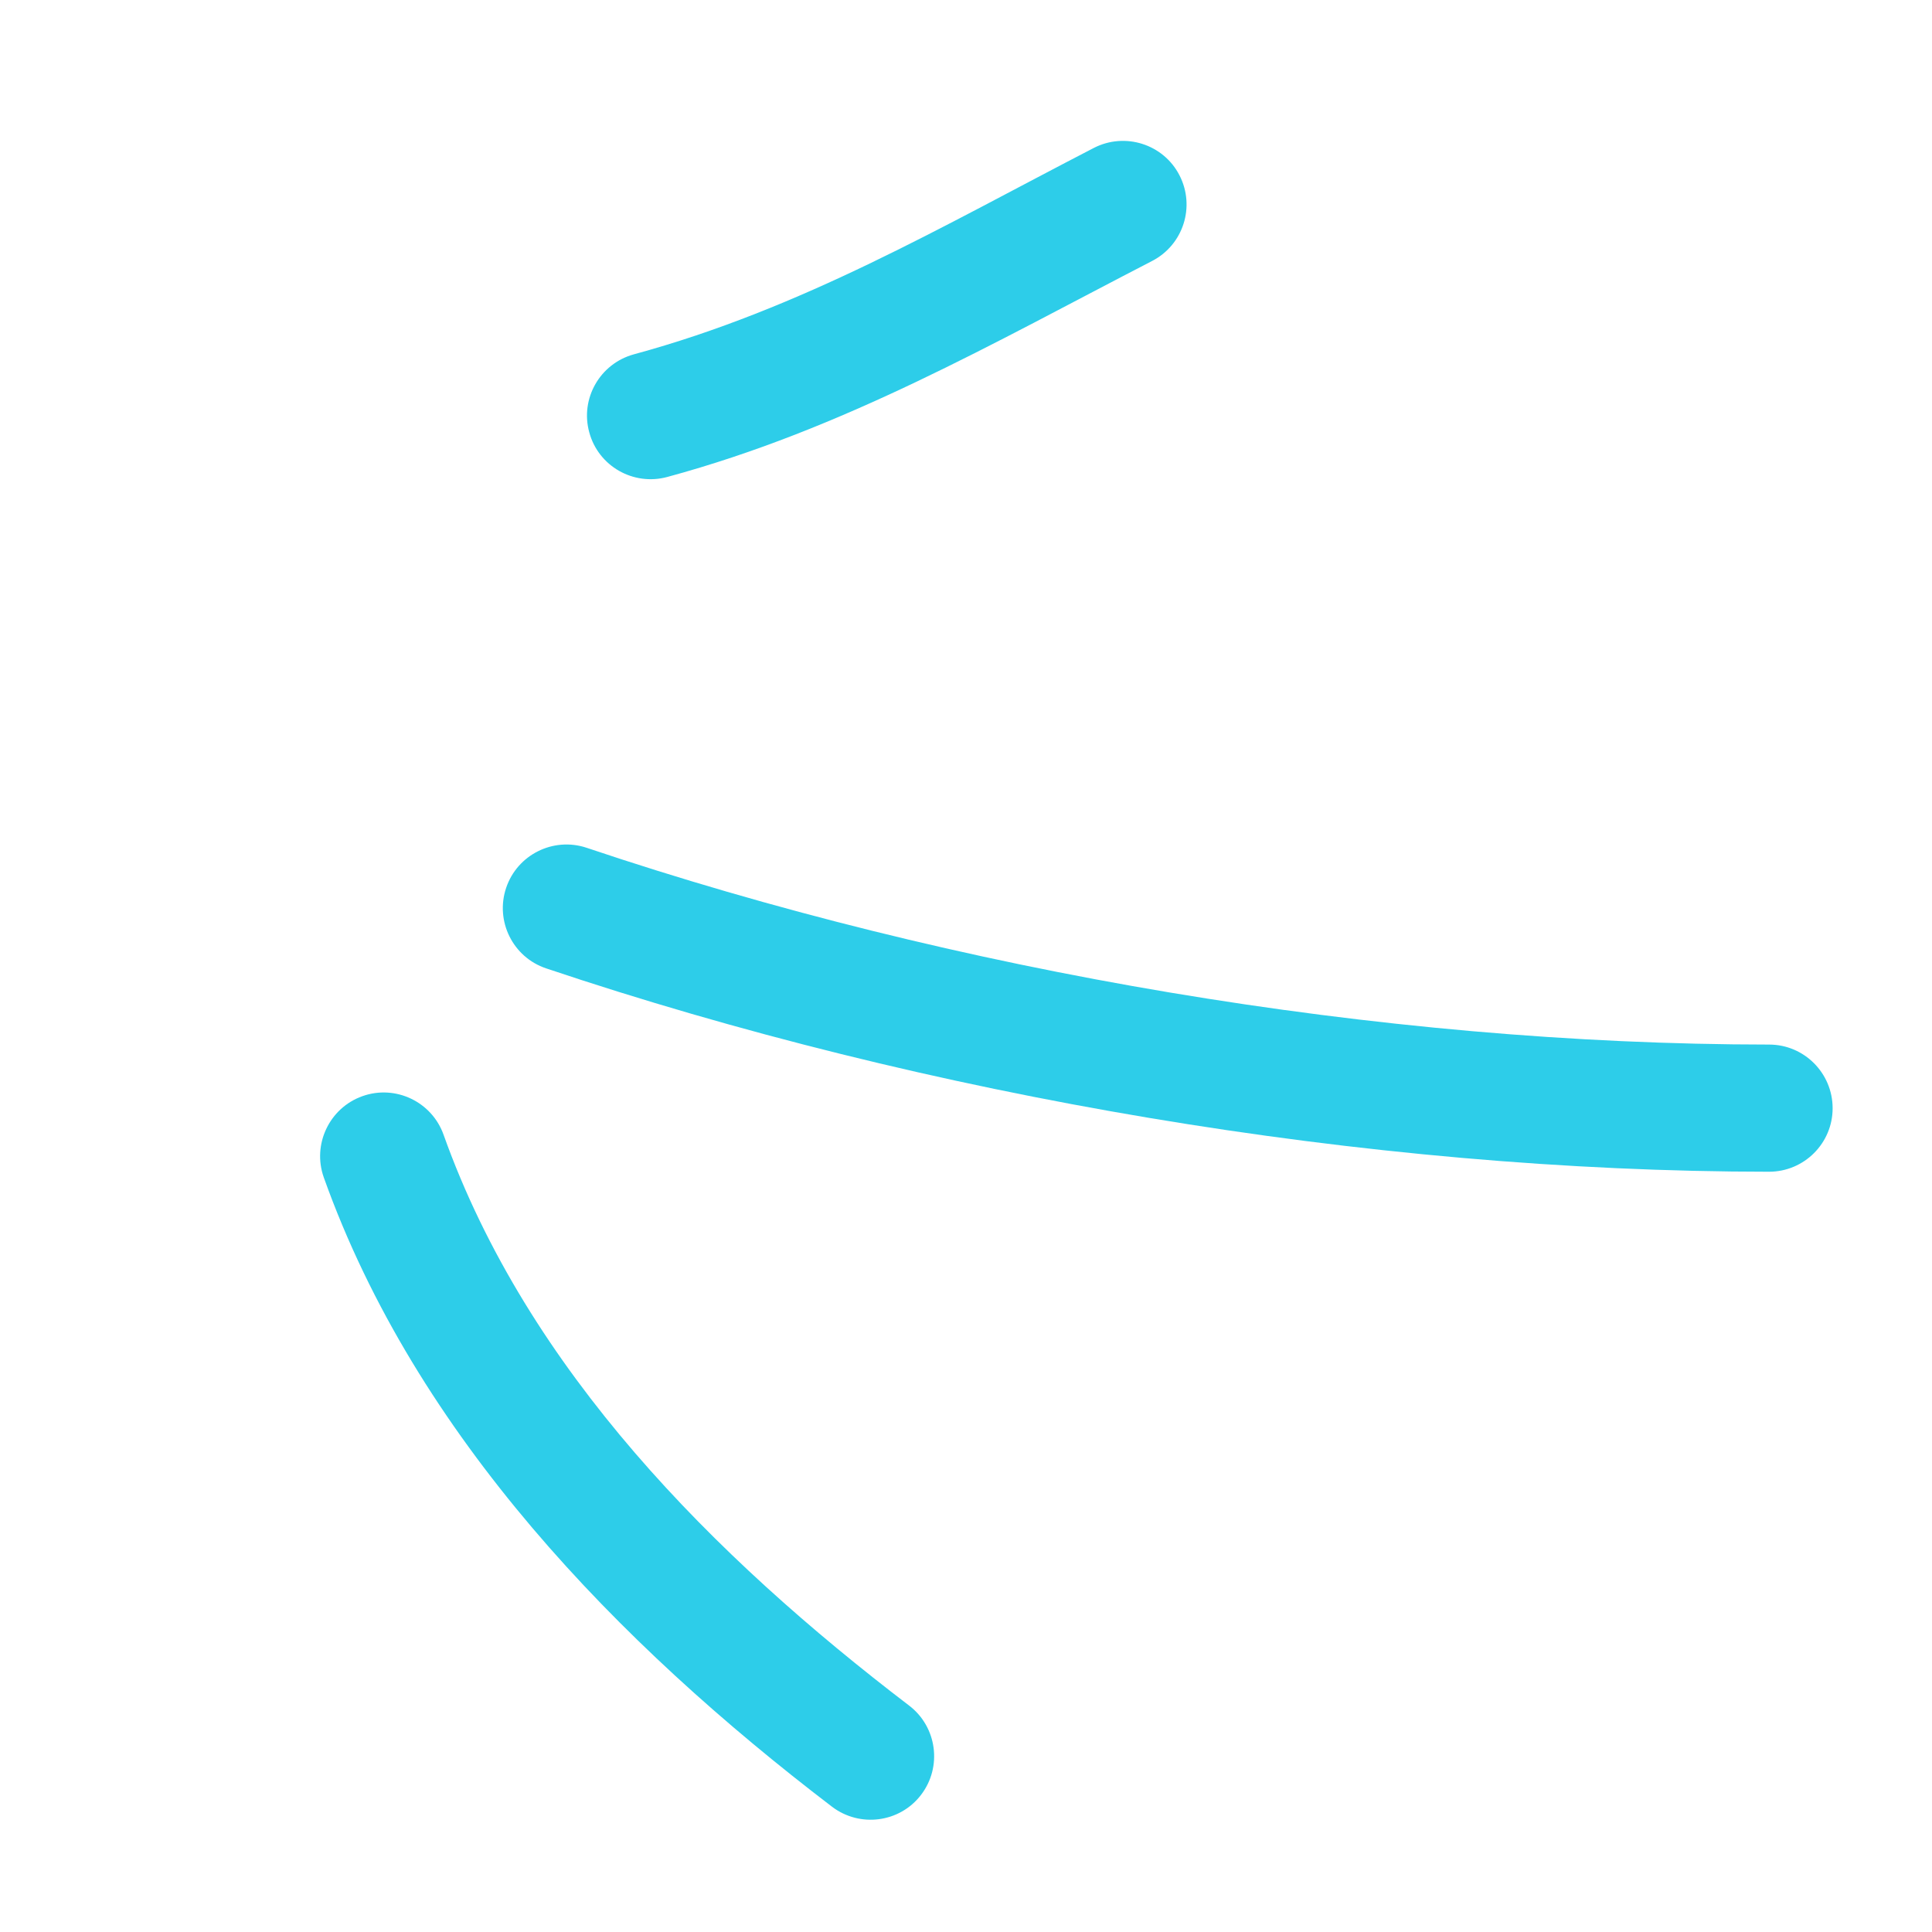 <?xml version="1.0" encoding="UTF-8"?> <svg xmlns="http://www.w3.org/2000/svg" width="39" height="39" viewBox="0 0 39 39" fill="none"><path fill-rule="evenodd" clip-rule="evenodd" d="M13.471 9.628C17.034 8.662 20.025 6.938 23.257 5.268C23.888 4.942 24.134 4.168 23.809 3.538C23.485 2.908 22.708 2.662 22.077 2.988C19.012 4.572 16.182 6.233 12.798 7.152C12.113 7.338 11.707 8.044 11.895 8.727C12.079 9.411 12.786 9.814 13.471 9.628Z" fill="#2DCDE9"></path><path fill-rule="evenodd" clip-rule="evenodd" d="M11.025 19.548C18.706 22.129 27.589 23.65 35.71 23.653C36.419 23.653 36.995 23.078 36.994 22.37C36.993 21.662 36.42 21.086 35.711 21.086C27.859 21.083 19.268 19.612 11.843 17.114C11.171 16.889 10.442 17.252 10.217 17.923C9.992 18.593 10.352 19.323 11.025 19.548Z" fill="#2DCDE9"></path><path fill-rule="evenodd" clip-rule="evenodd" d="M6.536 23.768C8.399 28.99 12.479 33.176 16.795 36.471C17.36 36.9 18.166 36.792 18.593 36.231C19.024 35.667 18.915 34.861 18.354 34.431C14.421 31.43 10.651 27.662 8.954 22.906C8.716 22.238 7.981 21.89 7.315 22.128C6.649 22.365 6.299 23.101 6.536 23.768Z" fill="#2DCDE9"></path></svg> 